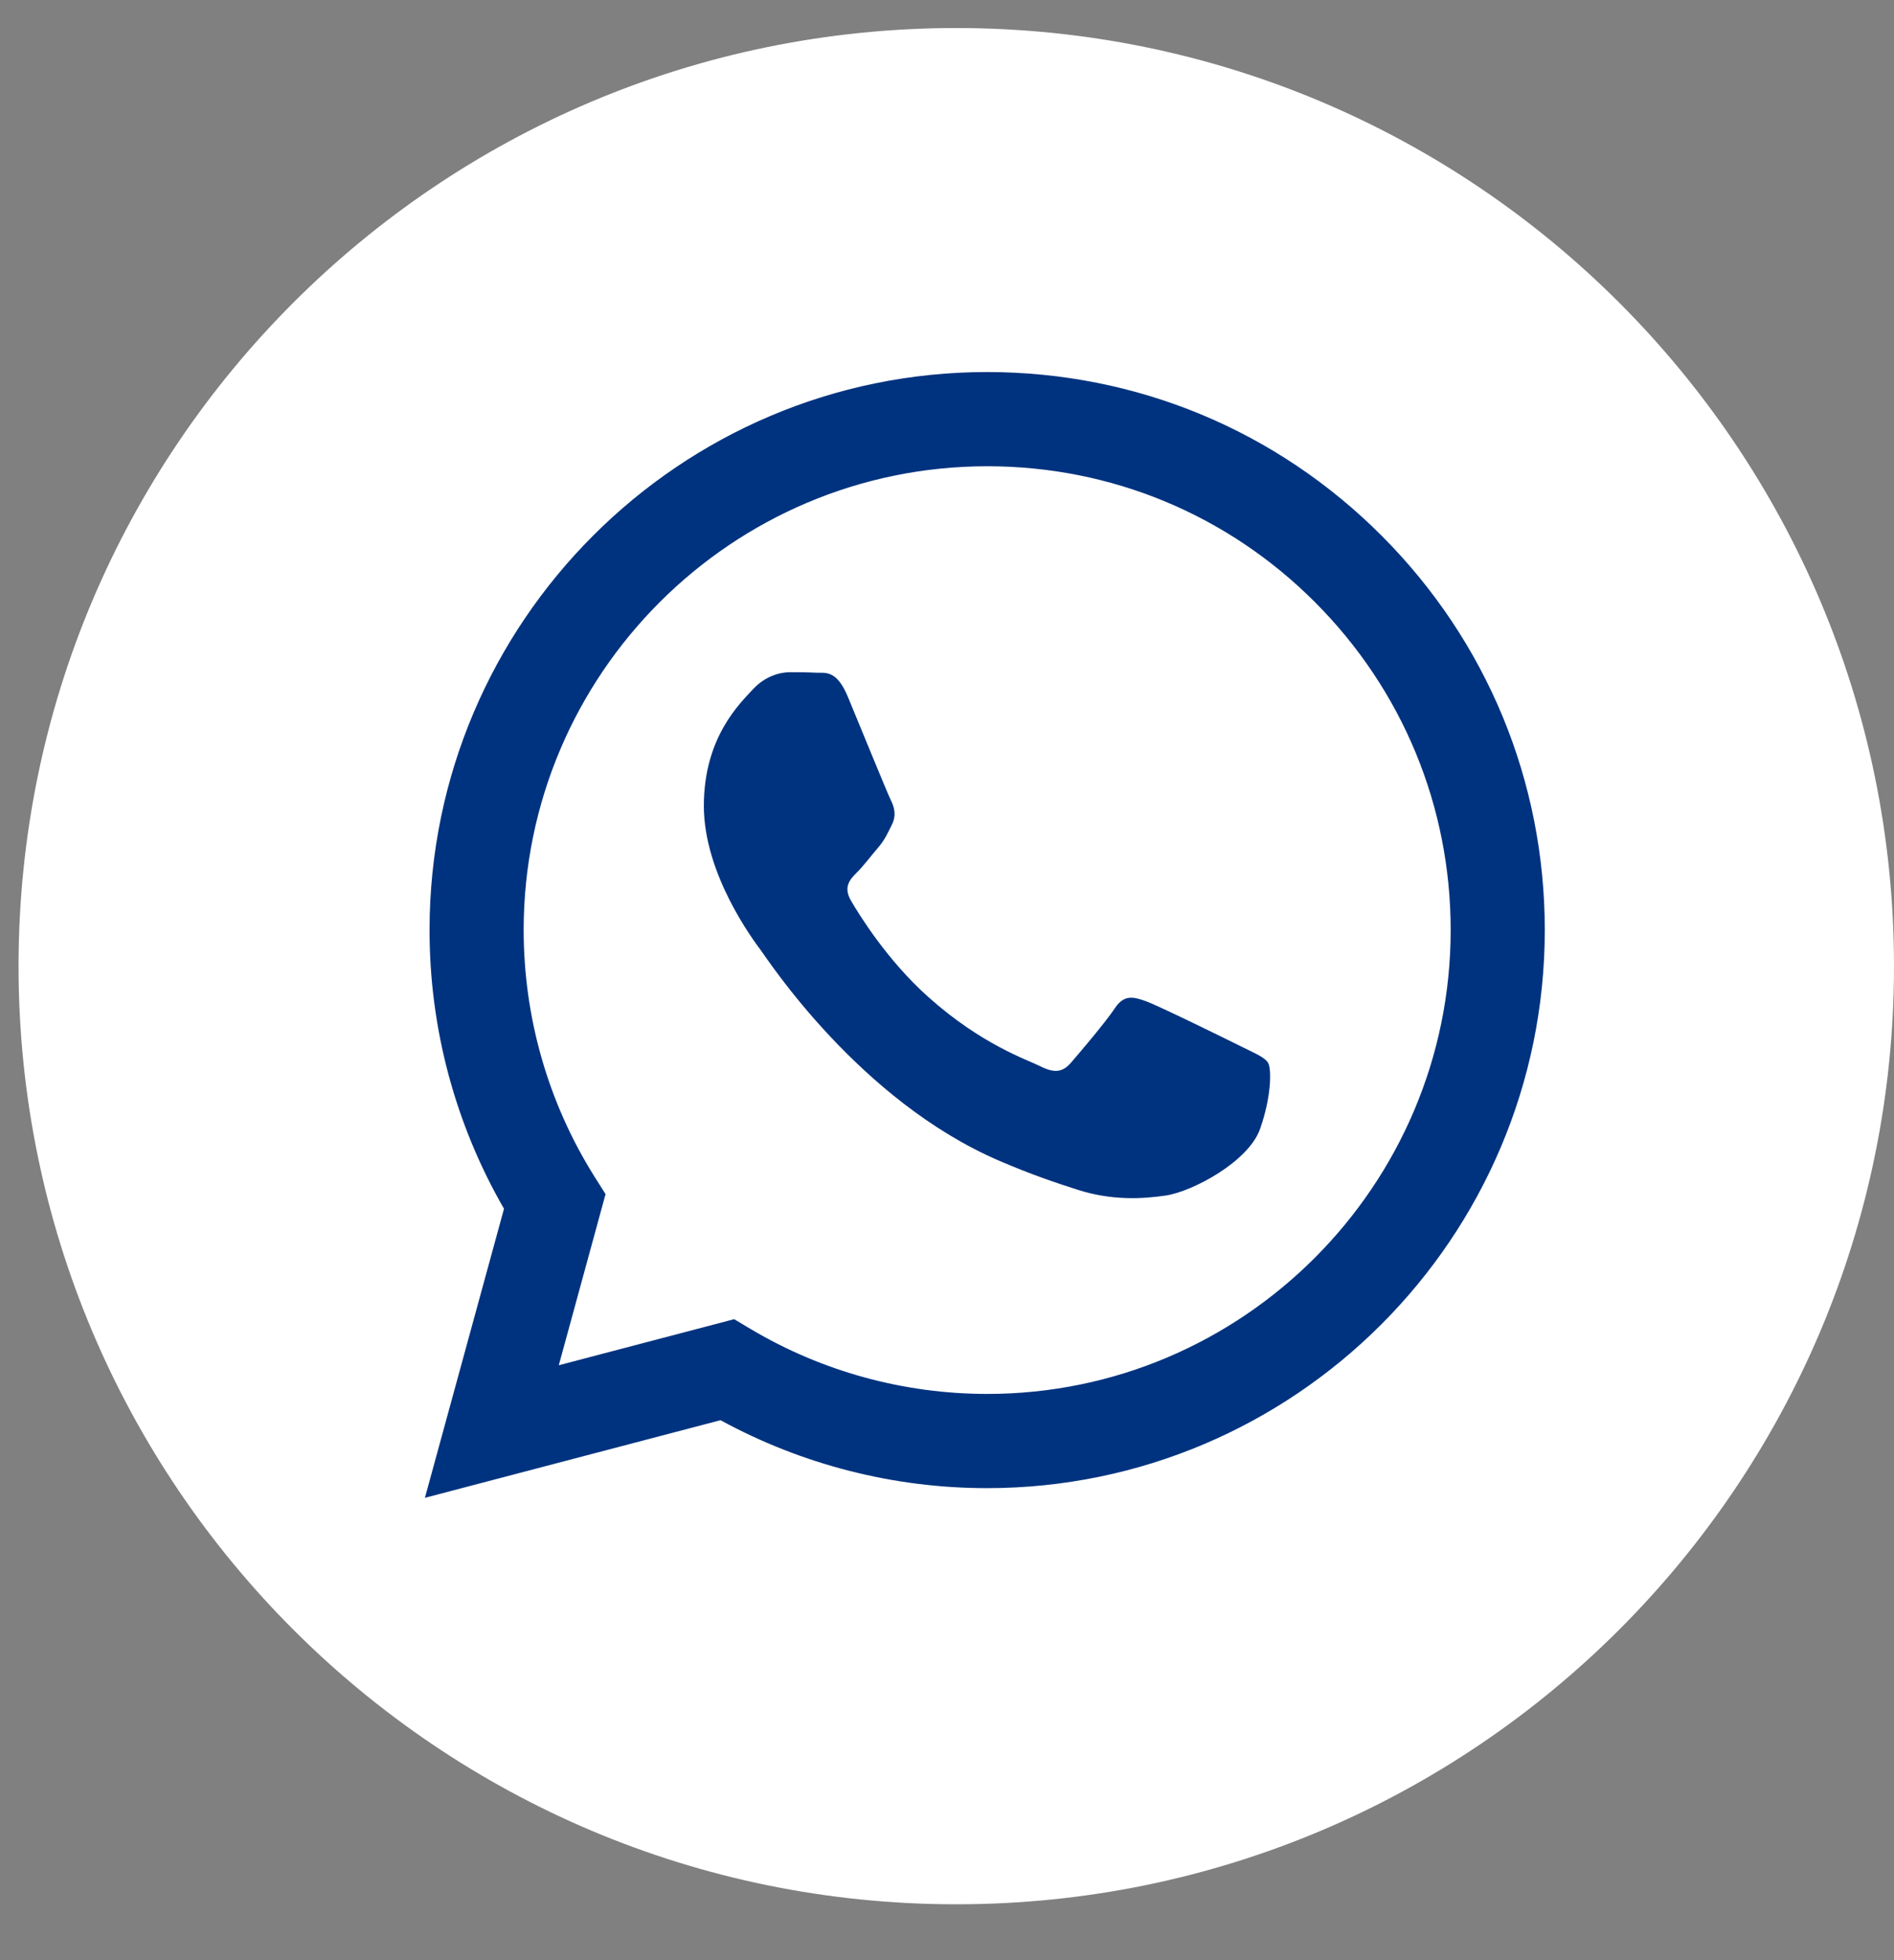 <?xml version="1.0" encoding="UTF-8"?> <svg xmlns="http://www.w3.org/2000/svg" width="29" height="30" viewBox="0 0 29 30" fill="none"><rect x="0" y="0" width="29" height="30" fill="#808080" stroke="none"/><path d="M14.642 29.145C22.572 29.145 29 22.717 29 14.787C29 6.857 22.572 0.429 14.642 0.429C6.712 0.429 0.284 6.857 0.284 14.787C0.284 22.717 6.712 29.145 14.642 29.145Z" fill="white"></path><path d="M15.115 5.694C17.399 5.695 19.542 6.584 21.154 8.198C22.766 9.812 23.654 11.957 23.653 14.238C23.651 18.944 19.823 22.774 15.115 22.776H15.111C13.683 22.776 12.279 22.416 11.032 21.736L6.506 22.924L7.717 18.5C6.97 17.205 6.576 15.736 6.577 14.231C6.579 9.524 10.409 5.694 15.115 5.694ZM15.118 7.136C11.204 7.136 8.02 10.319 8.018 14.231C8.018 15.572 8.393 16.879 9.103 18.009L9.272 18.276L8.556 20.895L11.241 20.19L11.501 20.345C12.59 20.991 13.839 21.333 15.112 21.334H15.115C19.026 21.334 22.21 18.15 22.212 14.237C22.212 12.341 21.474 10.558 20.135 9.217C18.795 7.875 17.013 7.136 15.118 7.136ZM12.502 10.296C12.633 10.302 12.808 10.246 12.981 10.662C13.159 11.089 13.586 12.139 13.64 12.246C13.693 12.353 13.728 12.477 13.657 12.62C13.586 12.762 13.55 12.851 13.443 12.975C13.337 13.1 13.22 13.254 13.124 13.349C13.017 13.456 12.906 13.571 13.03 13.785C13.155 13.999 13.583 14.697 14.217 15.262C15.032 15.989 15.719 16.214 15.933 16.321C16.146 16.428 16.27 16.41 16.395 16.268C16.519 16.126 16.928 15.645 17.07 15.431C17.212 15.218 17.354 15.254 17.55 15.325C17.745 15.396 18.794 15.911 19.008 16.018C19.221 16.125 19.364 16.179 19.417 16.268C19.47 16.358 19.469 16.785 19.292 17.282C19.114 17.78 18.262 18.235 17.852 18.297C17.485 18.352 17.02 18.374 16.509 18.212C16.199 18.113 15.801 17.982 15.292 17.762C13.153 16.839 11.756 14.686 11.648 14.542C11.542 14.399 10.777 13.385 10.777 12.335C10.777 11.285 11.328 10.769 11.523 10.555C11.719 10.342 11.95 10.288 12.093 10.288C12.235 10.288 12.378 10.289 12.502 10.296Z" fill="#00337F"></path></svg> 